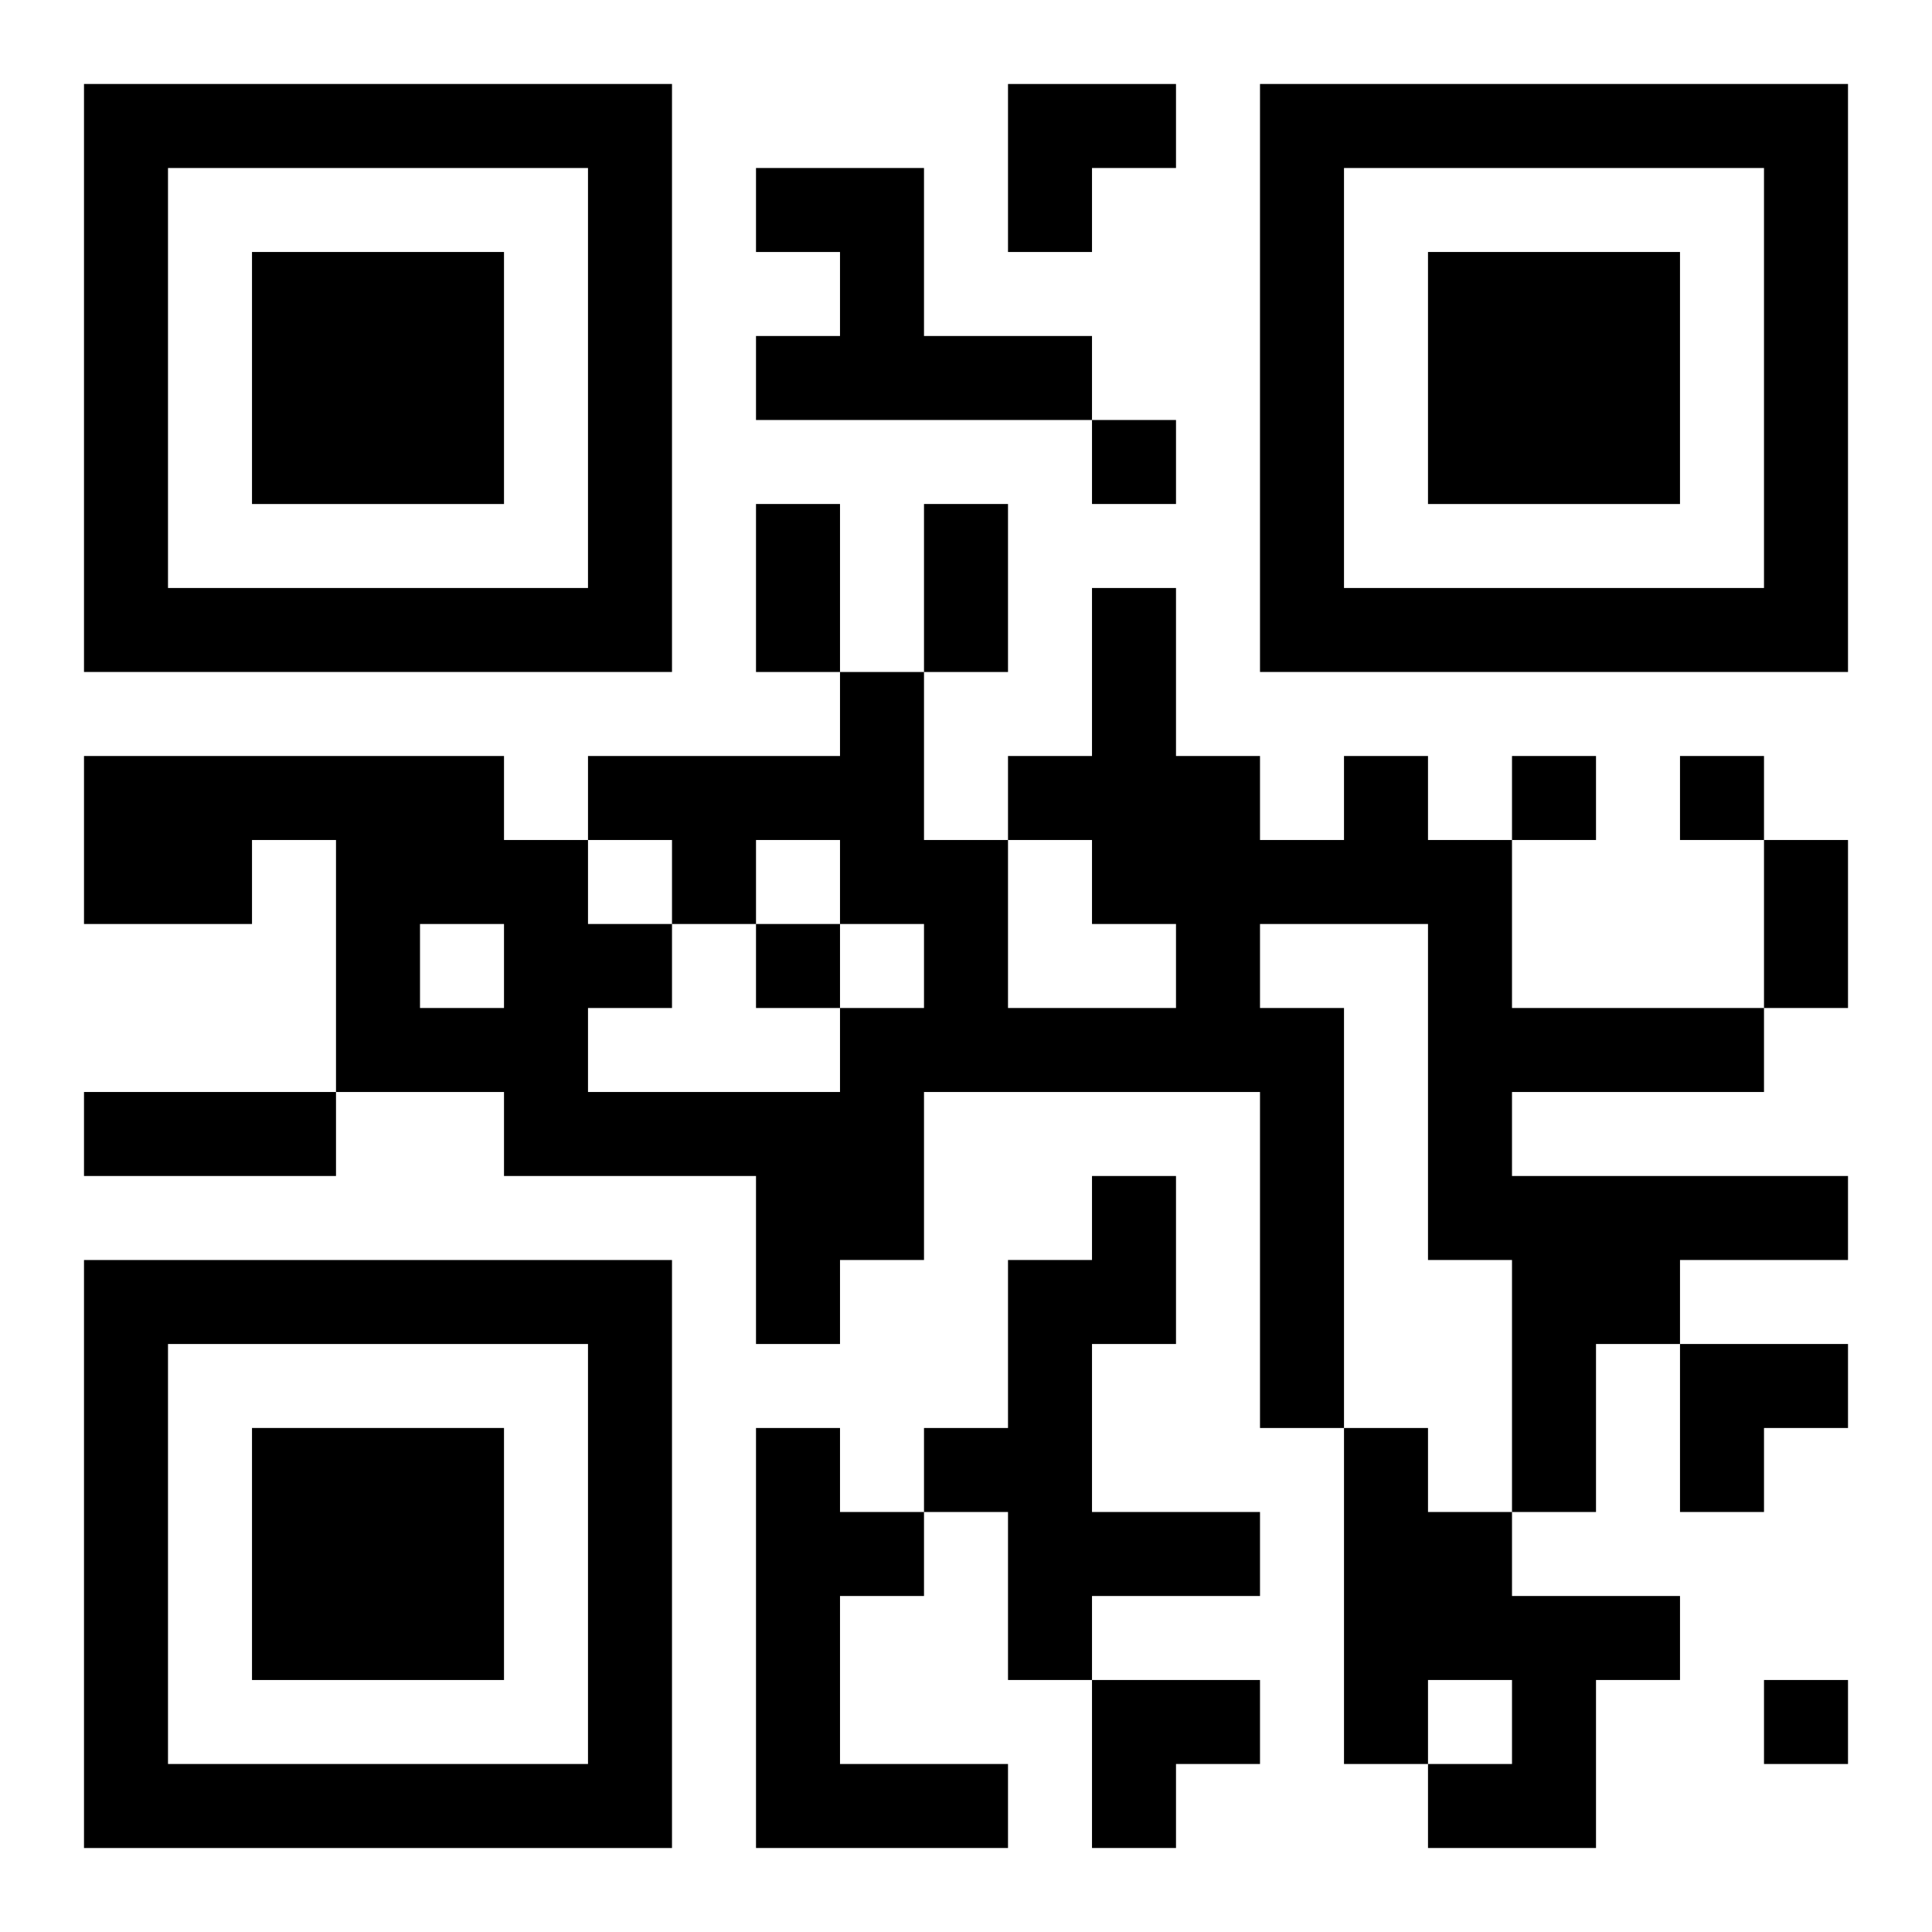 <?xml version="1.0" encoding="UTF-8"?>
<svg width="250" height="250" baseProfile="full" version="1.1" viewBox="-1 -1 23 23" xmlns="http://www.w3.org/2000/svg" xmlns:xlink="http://www.w3.org/1999/xlink"><symbol id="a"><path d="m0 7v7h7v-7h-7zm1 1h5v5h-5v-5zm1 1v3h3v-3h-3z"/></symbol><use y="-7" xlink:href="#a"/><use y="7" xlink:href="#a"/><use x="14" y="-7" xlink:href="#a"/><path d="m8 1h2v2h2v1h-4v-1h1v-1h-1v-1m7 7h1v1h1v2h3v1h-3v1h4v1h-2v1h-1v2h-1v-3h-1v-4h-2v1h1v5h-1v-4h-4v2h-1v1h-1v-2h-3v-1h-2v-3h-1v1h-2v-2h5v1h1v1h1v1h-1v1h3v-1h1v-1h-1v-1h-1v1h-1v-1h-1v-1h3v-1h1v2h1v2h2v-1h-1v-1h-1v-1h1v-2h1v2h1v1h1v-1m-11 2v1h1v-1h-1m8 3h1v2h-1v2h2v1h-2v1h-1v-2h-1v-1h1v-2h1v-1m-4 3h1v1h1v1h-1v2h2v1h-3v-5m7 0h1v1h1v1h2v1h-1v2h-2v-1h1v-1h-1v1h-1v-4m-3-12v1h1v-1h-1m5 4v1h1v-1h-1m2 0v1h1v-1h-1m-11 2v1h1v-1h-1m12 9v1h1v-1h-1m-12-14h1v2h-1v-2m2 0h1v2h-1v-2m10 4h1v2h-1v-2m-20 3h3v1h-3v-1m11-12h2v1h-1v1h-1zm8 15h2v1h-1v1h-1zm-7 4h2v1h-1v1h-1z"/></svg>
